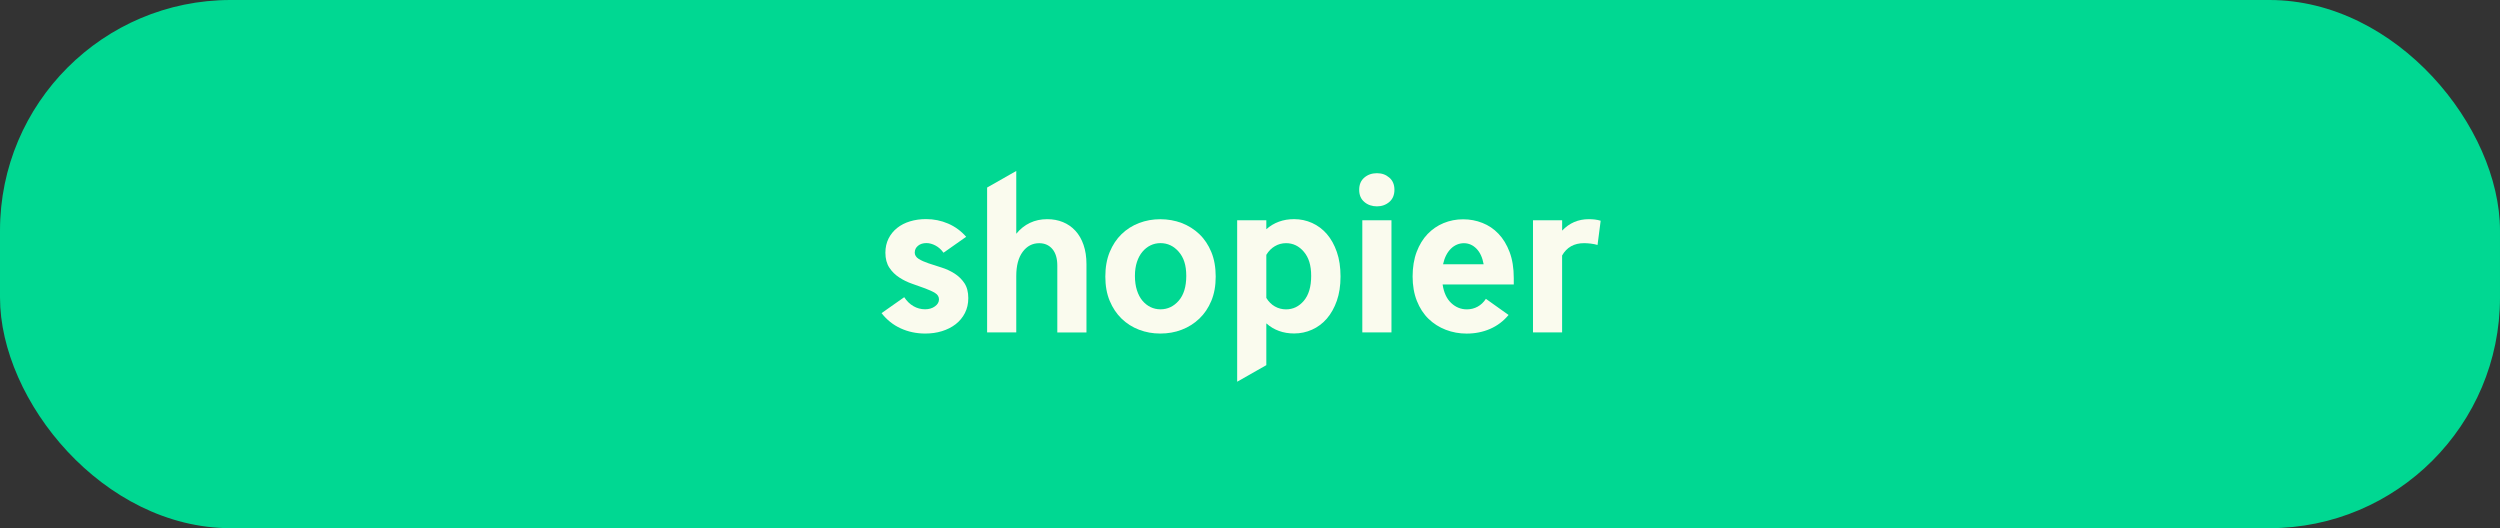 <?xml version="1.0" encoding="UTF-8"?>
<svg id="Layer_1" data-name="Layer 1" xmlns="http://www.w3.org/2000/svg" viewBox="0 0 624.27 131.89">
  <rect x="0" y="0" width="624.27" height="131.89" fill="#333333" stroke="none"/>
  <defs>
    <style>
      .cls-1 {
        fill: #00d892;
      }

      .cls-1, .cls-2 {
        stroke-width: 0px;
      }

      .cls-2 {
        fill: #fafbee;
      }
    </style>
  </defs>
  <rect class="cls-1" width="624.27" height="131.89" rx="57.6" ry="57.6"/>
  <g>
    <path class="cls-2" d="M228.41,63.02c0,.67.33,1.21.98,1.62.65.41,1.48.78,2.49,1.12s2.08.68,3.22,1.04c1.14.35,2.21.85,3.22,1.48,1.01.64,1.84,1.44,2.49,2.41.65.97.98,2.22.98,3.75,0,1.38-.28,2.62-.84,3.72-.56,1.1-1.34,2.04-2.32,2.8-.99.77-2.14,1.34-3.44,1.74s-2.69.59-4.14.59c-2.2,0-4.25-.43-6.13-1.29-1.89-.86-3.48-2.13-4.79-3.81l5.66-3.98c.63.97,1.4,1.72,2.3,2.24.9.52,1.87.78,2.91.78.97,0,1.79-.24,2.46-.73.67-.48,1.01-1.06,1.01-1.74s-.33-1.2-.98-1.6-1.48-.77-2.49-1.15c-1.01-.37-2.08-.76-3.22-1.15-1.14-.39-2.21-.91-3.22-1.57-1.01-.65-1.84-1.47-2.49-2.46-.65-.99-.98-2.23-.98-3.72,0-1.31.26-2.48.78-3.53.52-1.04,1.24-1.93,2.16-2.66.91-.73,1.99-1.28,3.22-1.65,1.23-.37,2.56-.56,3.98-.56,1.94,0,3.78.37,5.52,1.12,1.74.75,3.24,1.85,4.51,3.3l-5.66,3.98c-.56-.78-1.22-1.38-1.99-1.79-.77-.41-1.52-.62-2.27-.62-.86,0-1.56.22-2.1.67-.54.45-.81.99-.81,1.62Z"/>
    <path class="cls-2" d="M253.77,83.01h-7.28v-36.18l7.28-4.14v15.68c.97-1.19,2.11-2.1,3.42-2.72,1.31-.62,2.74-.92,4.31-.92,1.42,0,2.72.24,3.92.73,1.19.49,2.23,1.2,3.11,2.16.88.95,1.56,2.13,2.04,3.53.48,1.4.73,3,.73,4.79v17.08h-7.28v-16.69c0-1.79-.41-3.17-1.23-4.14-.82-.97-1.92-1.46-3.3-1.46-1.68,0-3.05.72-4.12,2.16-1.06,1.44-1.6,3.44-1.6,6.02v14.11Z"/>
    <path class="cls-2" d="M276.01,69.07c0-2.31.36-4.36,1.09-6.13.73-1.77,1.72-3.27,2.97-4.48,1.25-1.21,2.71-2.14,4.37-2.77,1.66-.63,3.42-.95,5.29-.95s3.69.32,5.35.95c1.66.64,3.13,1.56,4.4,2.77,1.27,1.21,2.27,2.71,3,4.48.73,1.77,1.09,3.82,1.09,6.13s-.36,4.29-1.09,6.05c-.73,1.76-1.73,3.24-3,4.45-1.27,1.21-2.74,2.14-4.4,2.77-1.66.64-3.44.95-5.35.95s-3.63-.32-5.29-.95c-1.66-.63-3.12-1.56-4.37-2.77-1.25-1.21-2.24-2.7-2.97-4.45-.73-1.75-1.09-3.77-1.09-6.05ZM283.4,68.9c0,1.34.17,2.54.5,3.58.34,1.05.79,1.91,1.37,2.6.58.69,1.25,1.22,2.02,1.6.76.37,1.6.56,2.49.56,1.79,0,3.31-.72,4.56-2.16,1.25-1.44,1.88-3.5,1.88-6.19s-.63-4.58-1.88-6.02c-1.25-1.44-2.77-2.16-4.56-2.16-.9,0-1.73.19-2.49.56-.77.37-1.44.91-2.02,1.6-.58.69-1.04,1.54-1.37,2.55s-.5,2.17-.5,3.47Z"/>
    <path class="cls-2" d="M316.21,91.18l-7.28,4.14v-40.32h7.28v2.24c1.9-1.68,4.22-2.52,6.94-2.52,1.57,0,3.06.32,4.48.95,1.42.64,2.65,1.56,3.7,2.77,1.04,1.21,1.88,2.71,2.49,4.48.62,1.77.92,3.82.92,6.13s-.31,4.29-.92,6.05c-.62,1.76-1.45,3.24-2.49,4.45-1.05,1.21-2.28,2.14-3.7,2.77-1.42.64-2.91.95-4.48.95-2.73,0-5.04-.84-6.94-2.52v10.42ZM316.21,74.39c.56.93,1.27,1.64,2.13,2.13.86.49,1.79.73,2.8.73,1.75,0,3.24-.72,4.45-2.16,1.21-1.44,1.82-3.5,1.82-6.19s-.61-4.58-1.82-6.02c-1.21-1.44-2.7-2.16-4.45-2.16-1.01,0-1.94.25-2.8.76-.86.5-1.57,1.22-2.13,2.16v10.75Z"/>
    <path class="cls-2" d="M339.4,47.39c0-1.31.43-2.32,1.29-3.05.86-.73,1.9-1.09,3.14-1.09s2.22.36,3.08,1.09c.86.73,1.29,1.75,1.29,3.05s-.43,2.32-1.29,3.05c-.86.73-1.89,1.09-3.08,1.09s-2.28-.36-3.14-1.09c-.86-.73-1.29-1.74-1.29-3.05ZM340.18,55.01h7.28v28h-7.28v-28Z"/>
    <path class="cls-2" d="M377.98,71.03h-17.75c.3,2.02,1.01,3.56,2.13,4.62,1.12,1.06,2.43,1.6,3.92,1.6.97,0,1.87-.22,2.69-.67.82-.45,1.51-1.1,2.07-1.96l5.66,4.03c-1.27,1.53-2.8,2.69-4.59,3.47s-3.75,1.18-5.88,1.18c-1.83,0-3.57-.32-5.21-.95-1.64-.63-3.08-1.55-4.31-2.74-1.23-1.19-2.2-2.69-2.91-4.48-.71-1.79-1.06-3.83-1.06-6.1s.34-4.36,1.01-6.13c.67-1.77,1.58-3.26,2.72-4.45,1.14-1.19,2.47-2.11,4-2.74,1.53-.63,3.15-.95,4.87-.95s3.29.3,4.82.9c1.53.6,2.87,1.5,4.03,2.72,1.16,1.21,2.08,2.74,2.77,4.56.69,1.83,1.04,4,1.04,6.5v1.62ZM370.48,65.99c-.3-1.68-.9-2.98-1.79-3.89-.9-.91-1.94-1.37-3.14-1.37s-2.32.46-3.25,1.37c-.93.92-1.59,2.21-1.96,3.89h10.14Z"/>
    <path class="cls-2" d="M390.08,83.01h-7.28v-28h7.28v2.58c1.79-1.9,4.01-2.86,6.66-2.86.48,0,.98.03,1.48.08.5.06,1,.16,1.48.31l-.78,6.05c-.49-.15-1.05-.26-1.68-.34-.64-.07-1.2-.11-1.68-.11-2.5,0-4.33,1.03-5.49,3.08v19.21Z"/>
  </g>
</svg>